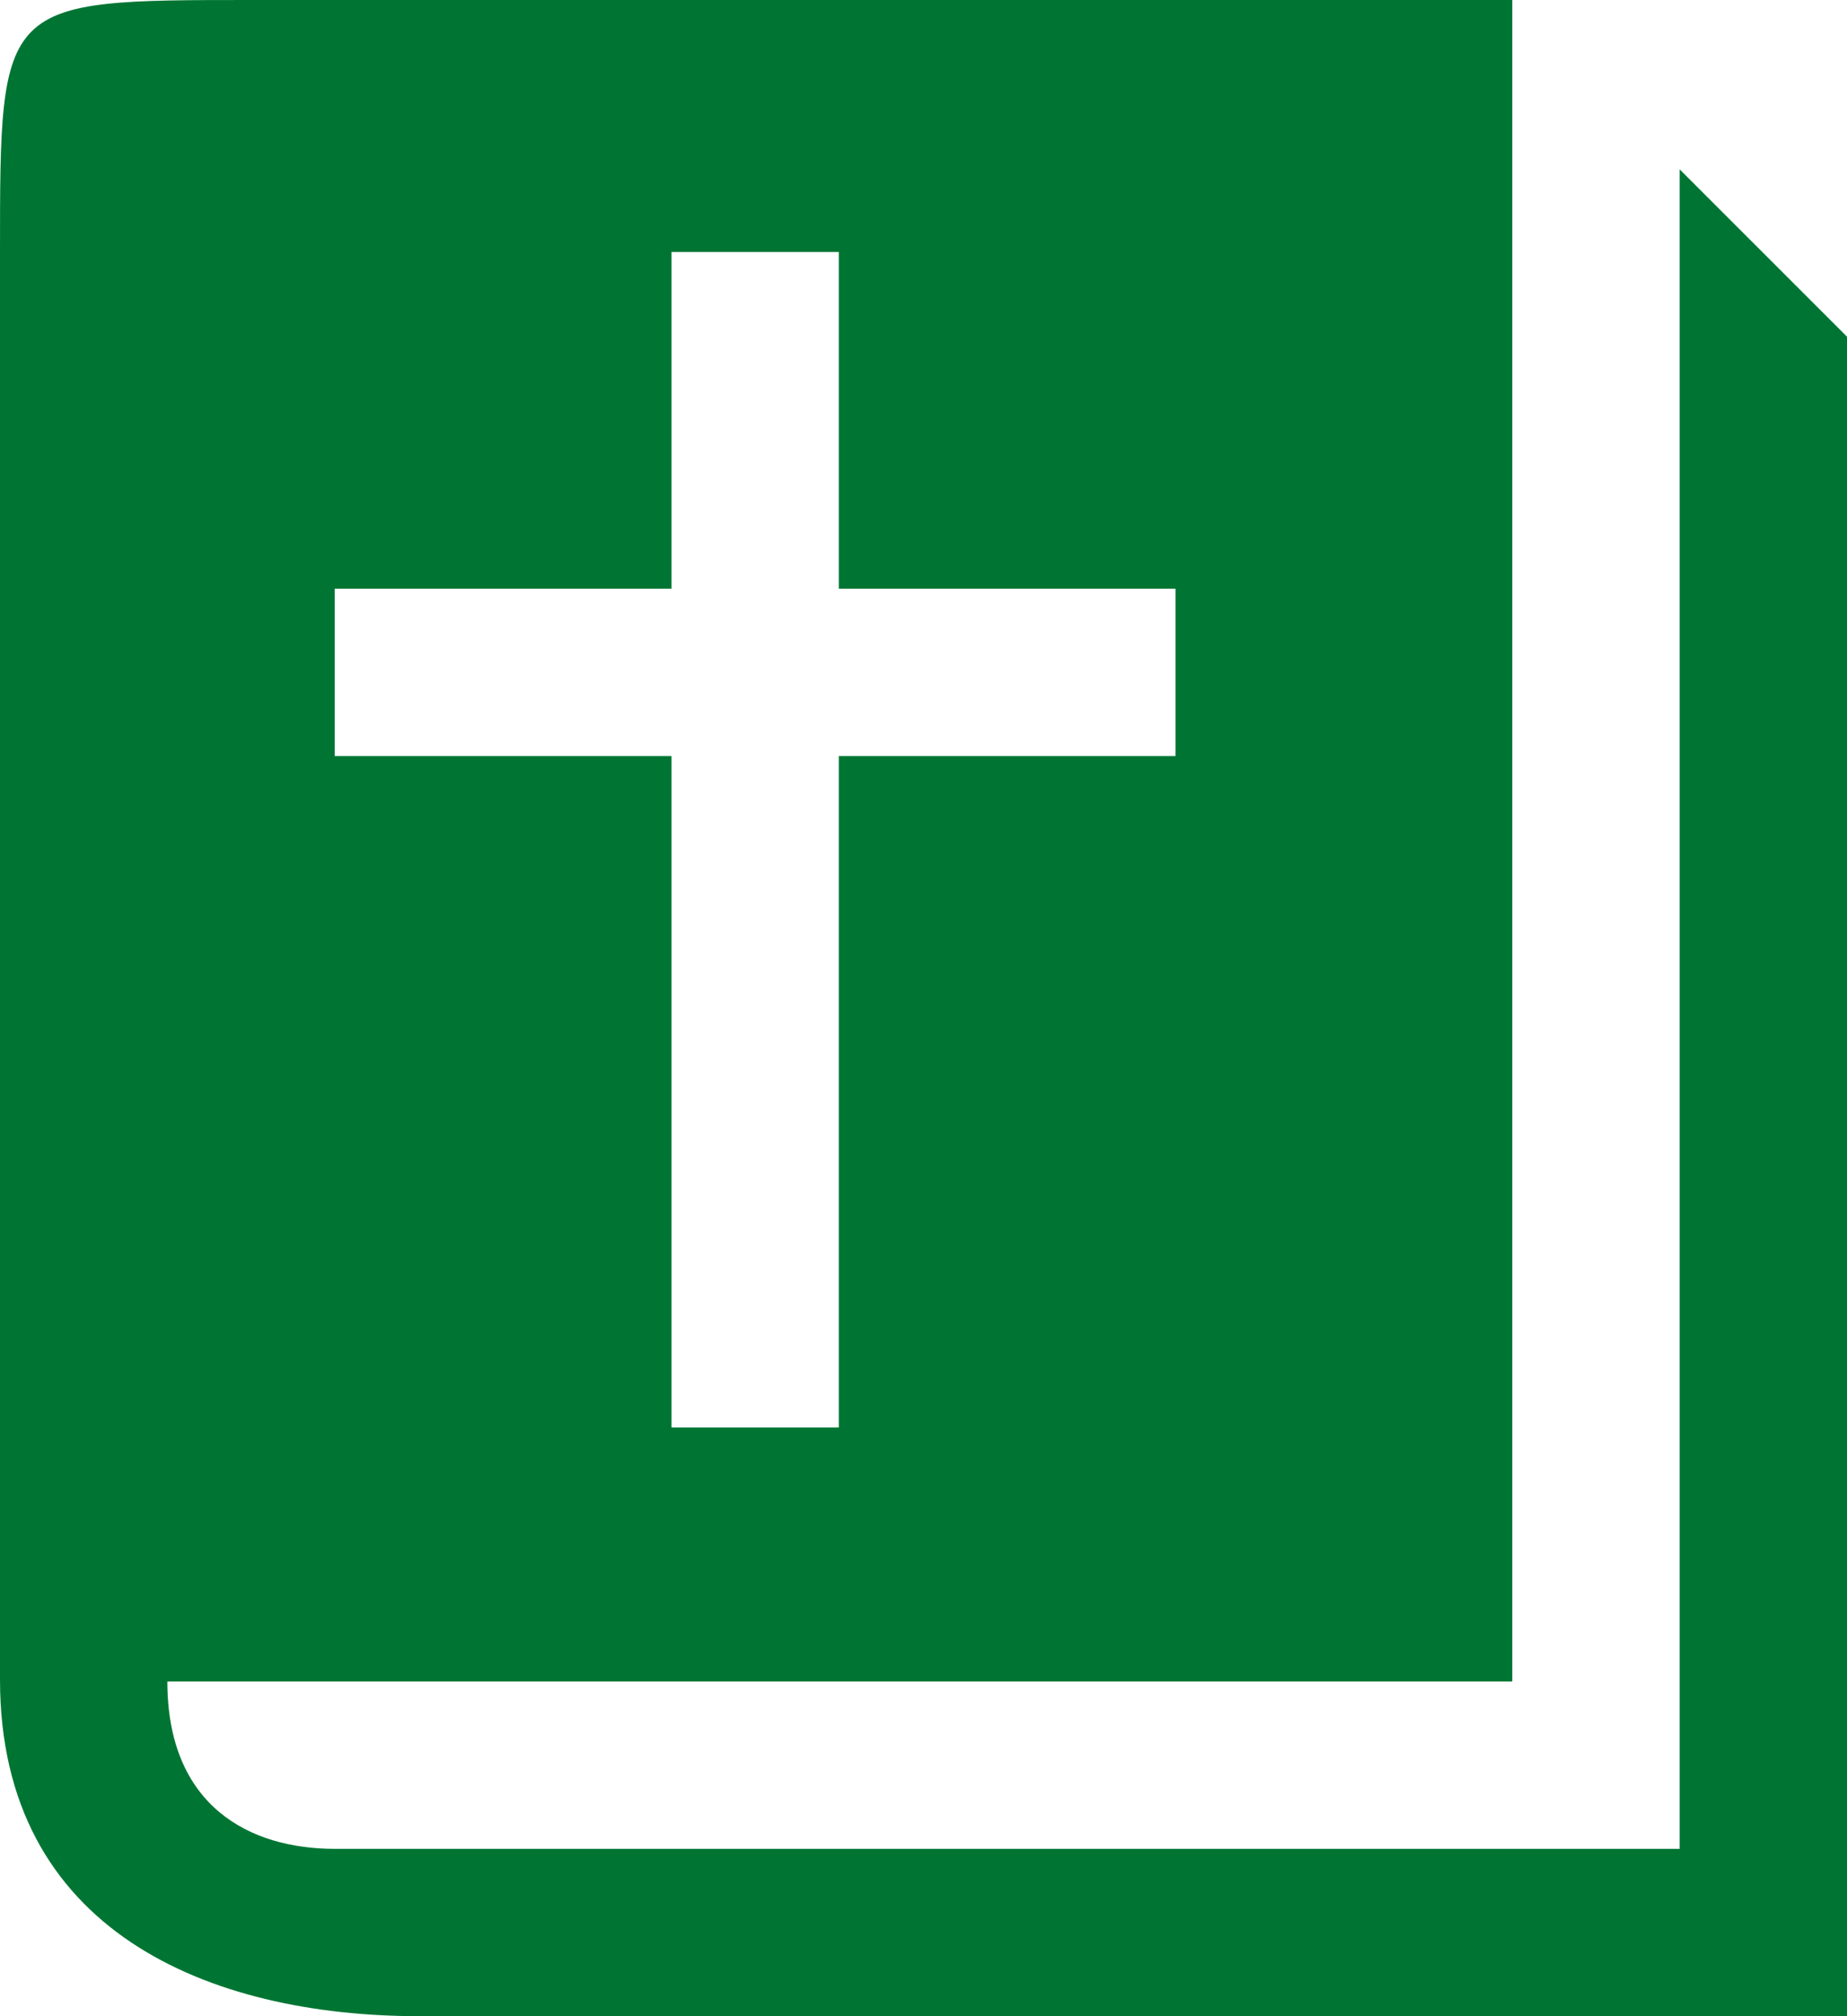 <svg id="Layer_1" data-name="Layer 1" xmlns="http://www.w3.org/2000/svg" viewBox="0 0 91.6 100"><defs><style>.cls-1{fill:#007533;}</style></defs><title>icon_find_a_bible</title><path class="cls-1" d="M37.5,70.8V37.5H20.8V29.2H37.5V12.5h8.3V29.2H62.5v8.3H45.8V70.8ZM95.8,100V16.7L87.5,8.4V91.7H20.8c-4.2,0-8.3-2.1-8.3-8.3H79.2V0H16.7C4.2,0,4.2,0,4.2,12.5V83.3C4.2,95.8,14.6,100,25,100Z" transform="translate(-4.2)"/></svg>